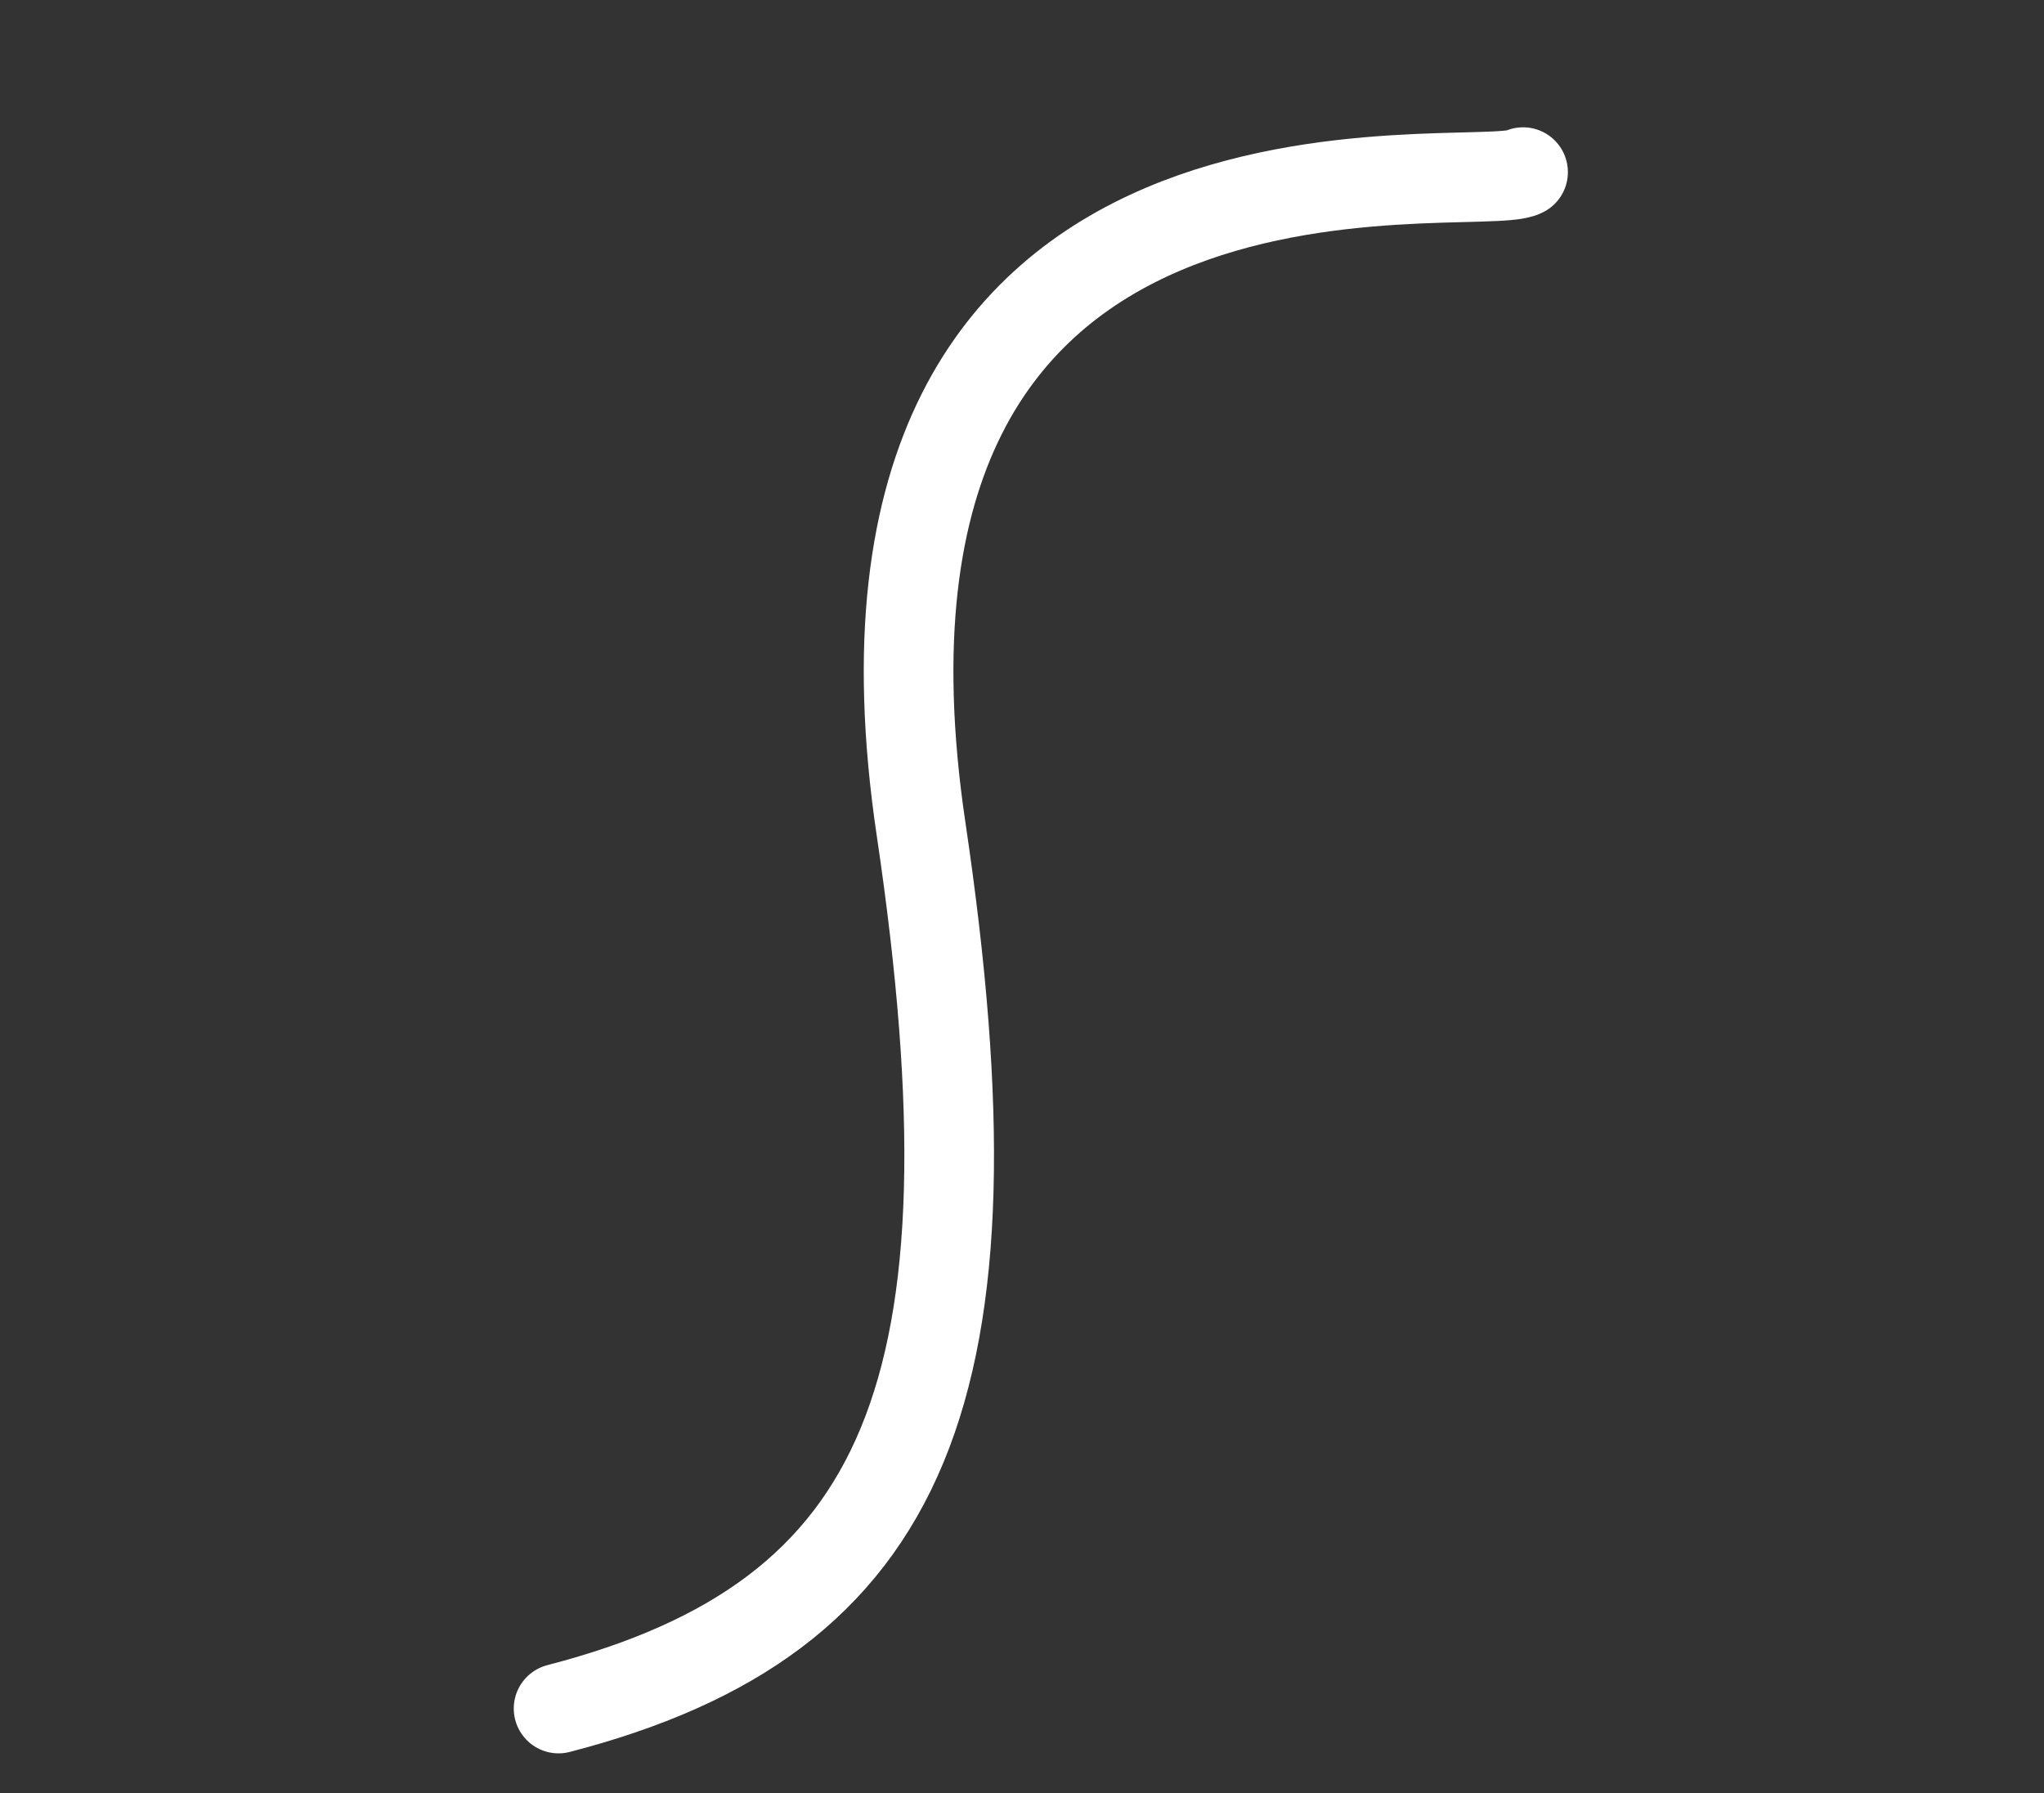 <?xml version="1.0" encoding="UTF-8"?> <svg xmlns="http://www.w3.org/2000/svg" width="57" height="50" viewBox="0 0 57 50" fill="none"><rect x="0" y="0" width="57" height="50" fill="#333333" stroke="none"/> <path d="M42.473 4.8C41.181 5.496 22.586 2.243 25.685 23.115C28.008 38.764 25.323 45.119 15.577 47.645" stroke="white" stroke-width="2.5" stroke-linecap="round" stroke-linejoin="round"></path> </svg> 